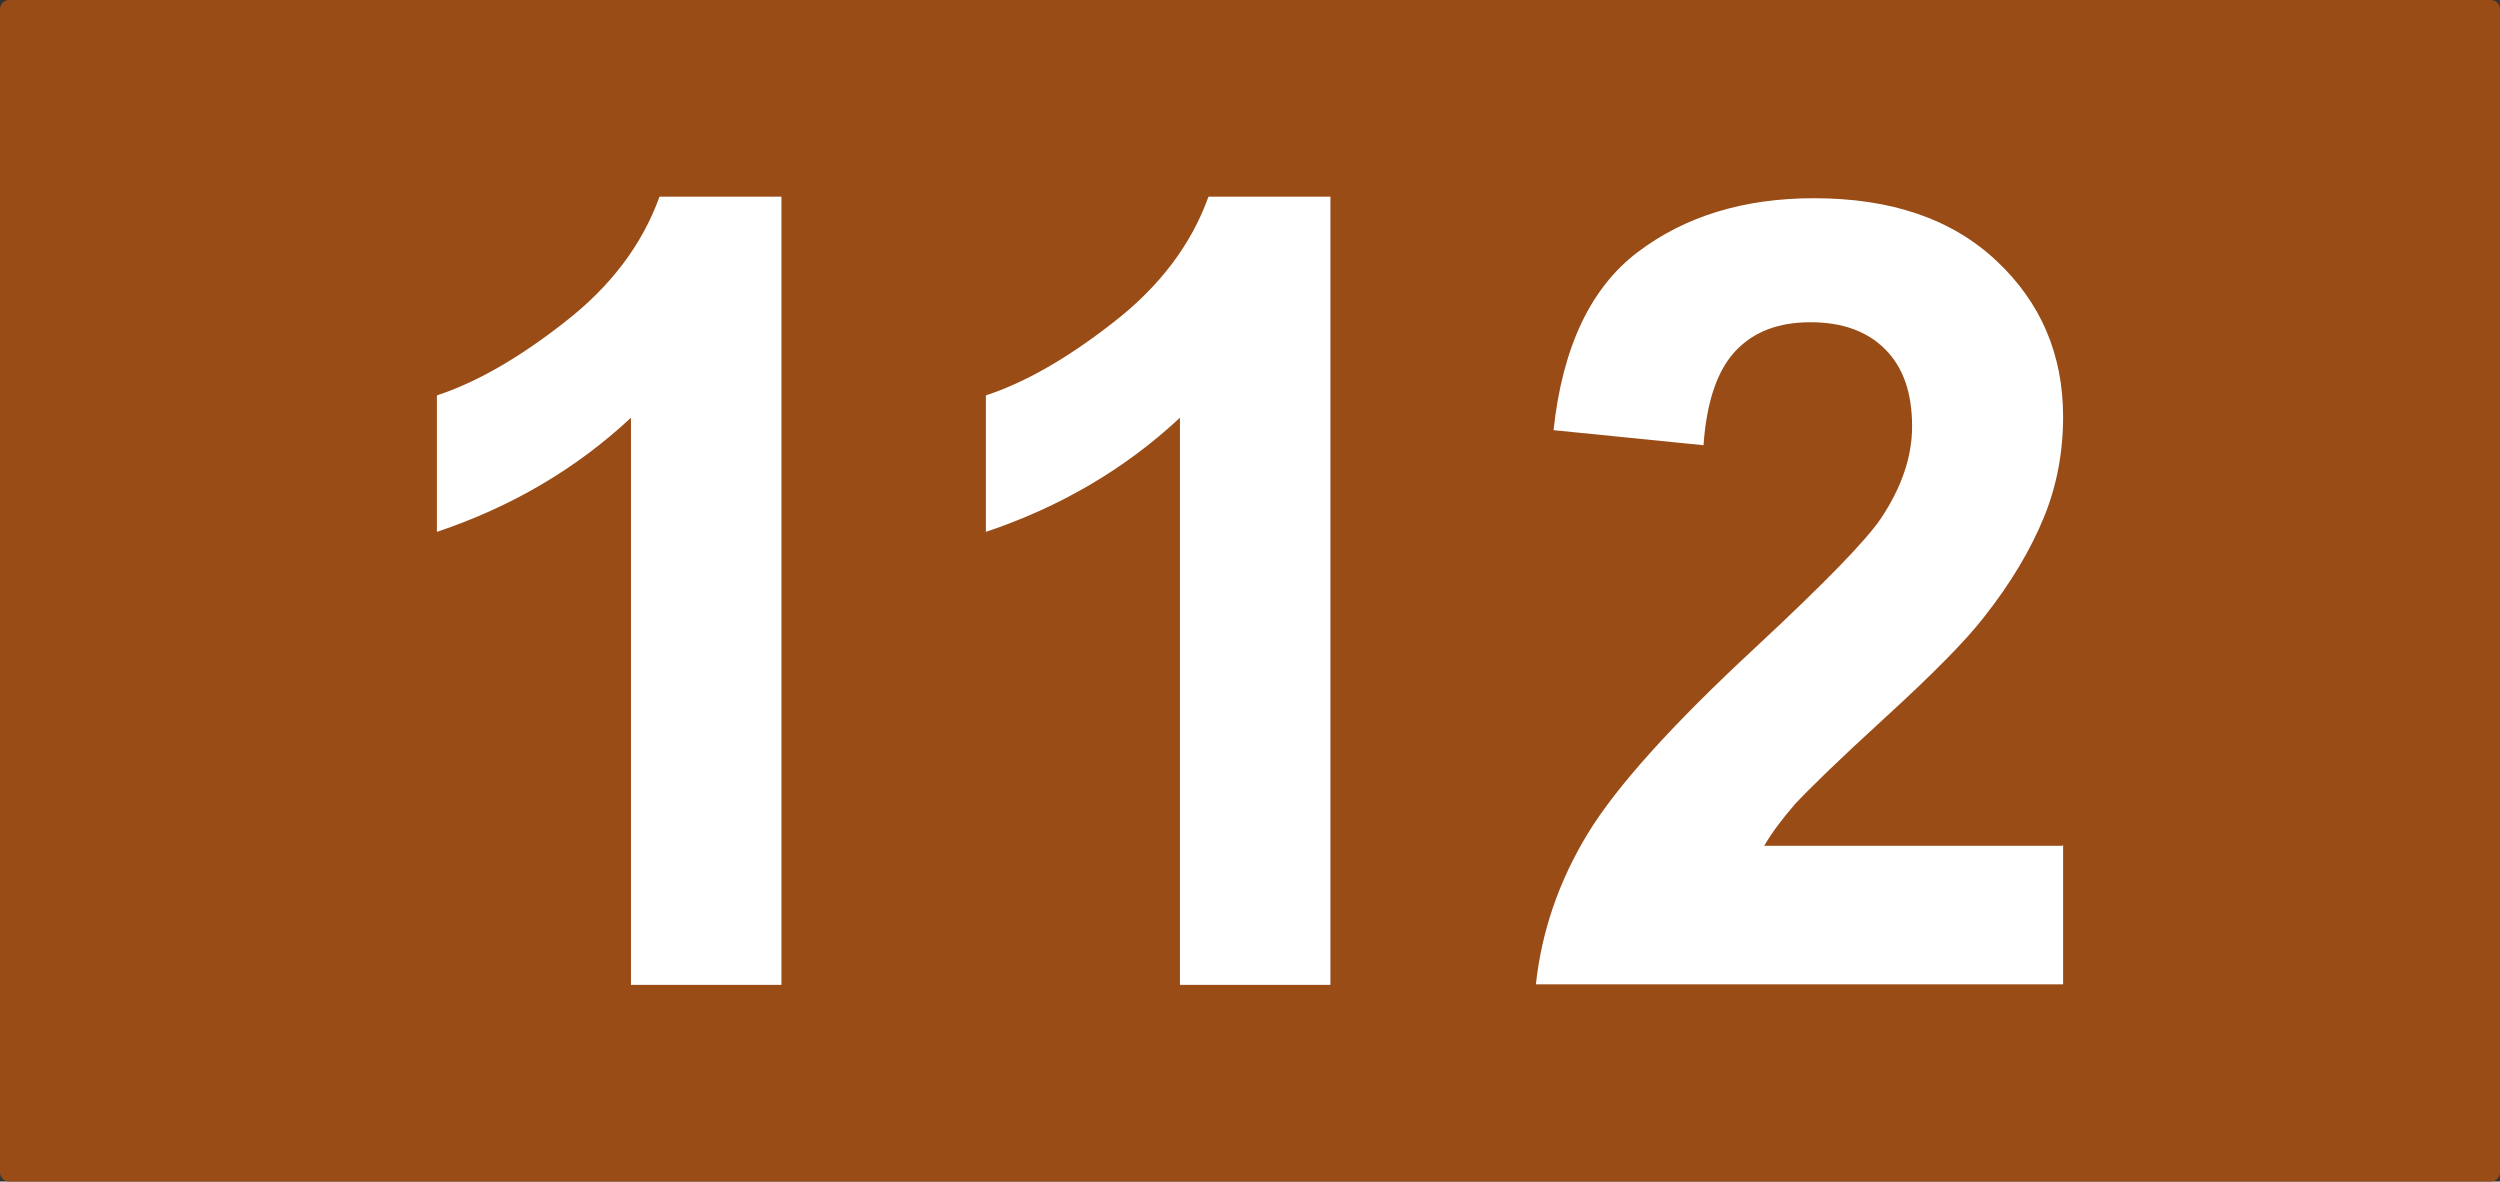 <?xml version="1.0" encoding="UTF-8"?>
<svg id="Calque_1" data-name="Calque 1" xmlns="http://www.w3.org/2000/svg" viewBox="0 0 48.18 22.77">
  <rect x="0" y="0" width="48.18" height="22.77" fill="#333333" stroke="none"/>
  <defs>
    <style>
      .cls-1 {
        fill: #fff;
      }

      .cls-2 {
        fill: #9a4c16;
      }
    </style>
  </defs>
  <path class="cls-2" d="M48,22.77H.18c-.1,0-.18-.08-.18-.18V.18c0-.1,.08-.18,.18-.18H48c.1,0,.18,.08,.18,.18V22.59c0,.1-.08,.18-.18,.18"/>
  <g>
    <path class="cls-1" d="M15.06,18.98h-2.9V8.05c-1.06,.99-2.31,1.72-3.74,2.2v-2.63c.76-.25,1.58-.72,2.46-1.41,.89-.69,1.5-1.5,1.83-2.42h2.35v15.18Z"/>
    <path class="cls-1" d="M25.64,18.98h-2.9V8.05c-1.06,.99-2.31,1.72-3.74,2.2v-2.63c.76-.25,1.58-.72,2.46-1.41,.89-.69,1.5-1.5,1.83-2.42h2.35v15.18Z"/>
    <path class="cls-1" d="M39.76,16.28v2.69h-10.16c.11-1.02,.44-1.98,.99-2.89s1.64-2.12,3.26-3.62c1.31-1.22,2.11-2.04,2.4-2.47,.4-.6,.6-1.19,.6-1.77,0-.65-.17-1.14-.52-1.49s-.83-.52-1.44-.52-1.09,.18-1.44,.55-.56,.97-.62,1.82l-2.89-.29c.17-1.59,.71-2.74,1.62-3.43,.91-.69,2.04-1.04,3.4-1.04,1.49,0,2.66,.4,3.52,1.21,.85,.8,1.28,1.8,1.28,3,0,.68-.12,1.33-.37,1.94s-.63,1.26-1.16,1.93c-.35,.45-.98,1.09-1.9,1.93s-1.49,1.4-1.74,1.67c-.24,.28-.44,.54-.59,.8h5.75Z"/>
  </g>
</svg>